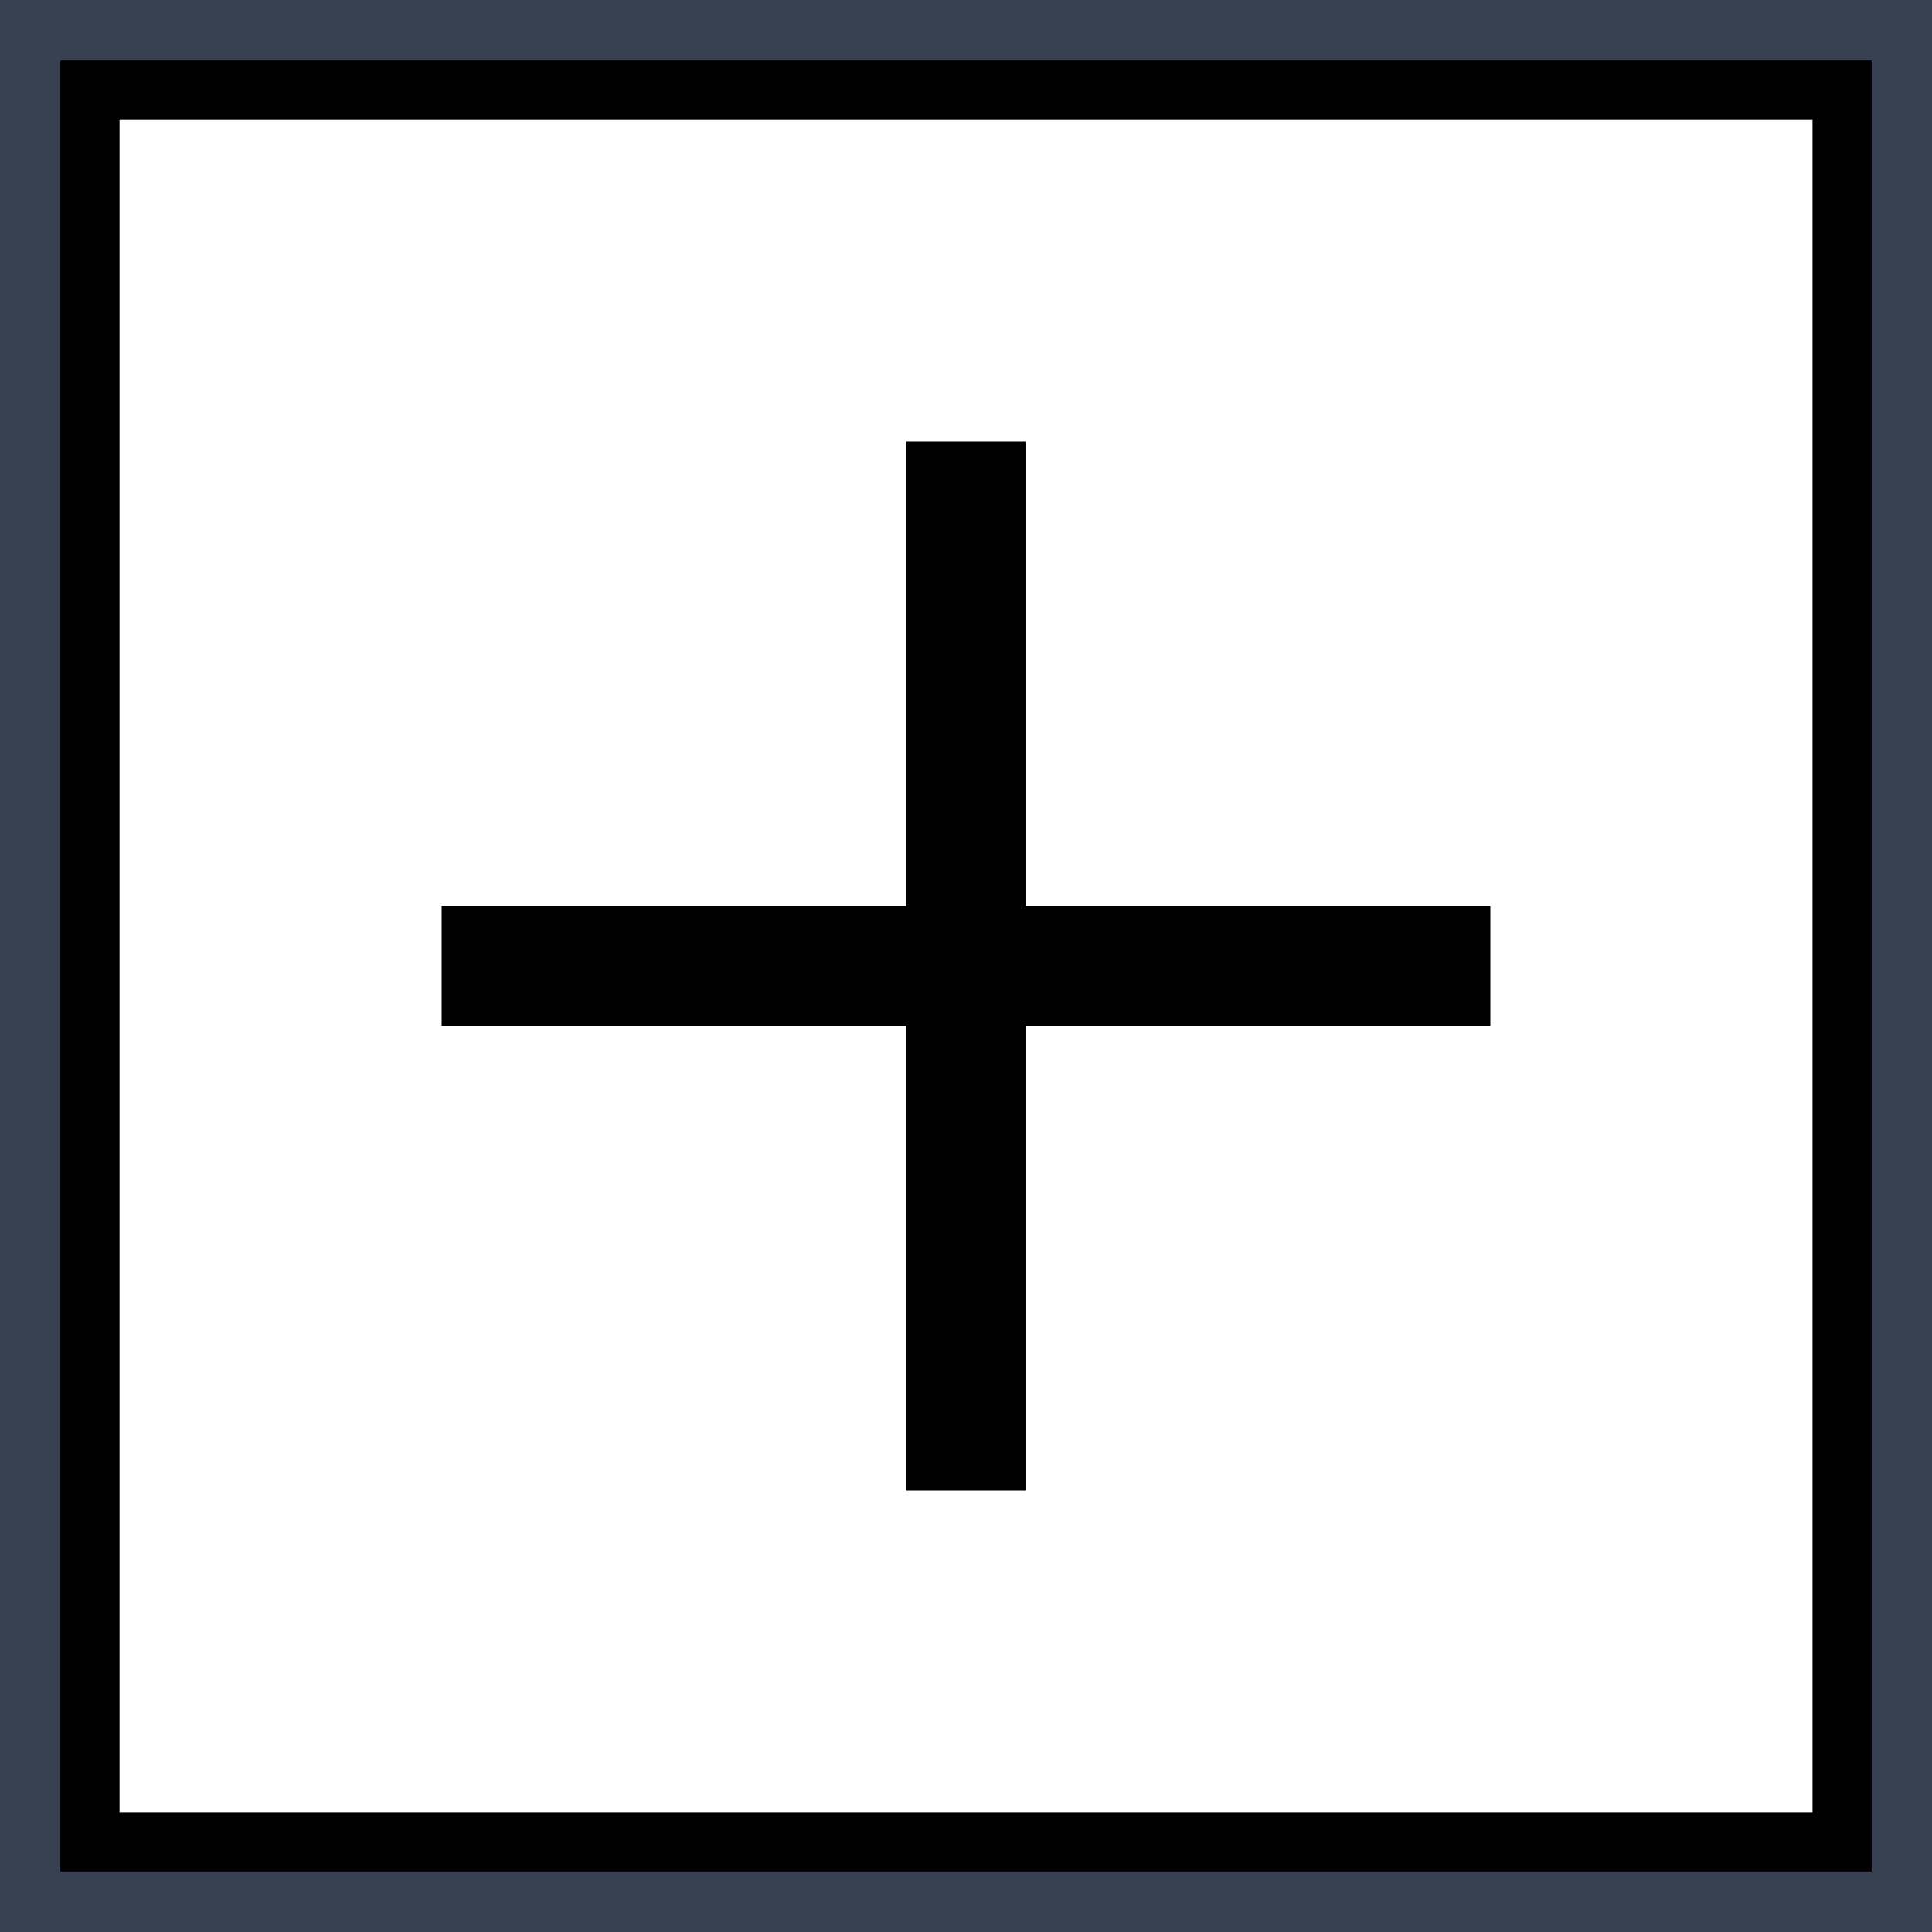 <svg fill="none" height="32" viewBox="0 0 32 32" width="32" xmlns="http://www.w3.org/2000/svg"><path d="m0 0v32h32v-32zm30.021 30.021h-28.041v-28.041h28.041z" fill="#000"/><path d="m24.685 15.01h-17.37v1.979h17.37z" fill="#000"/><path d="m.5.5h31v31h-31z" stroke="#374151"/><path d="m16.99 24.685v-17.37h-1.979v17.37z" fill="#000"/></svg>